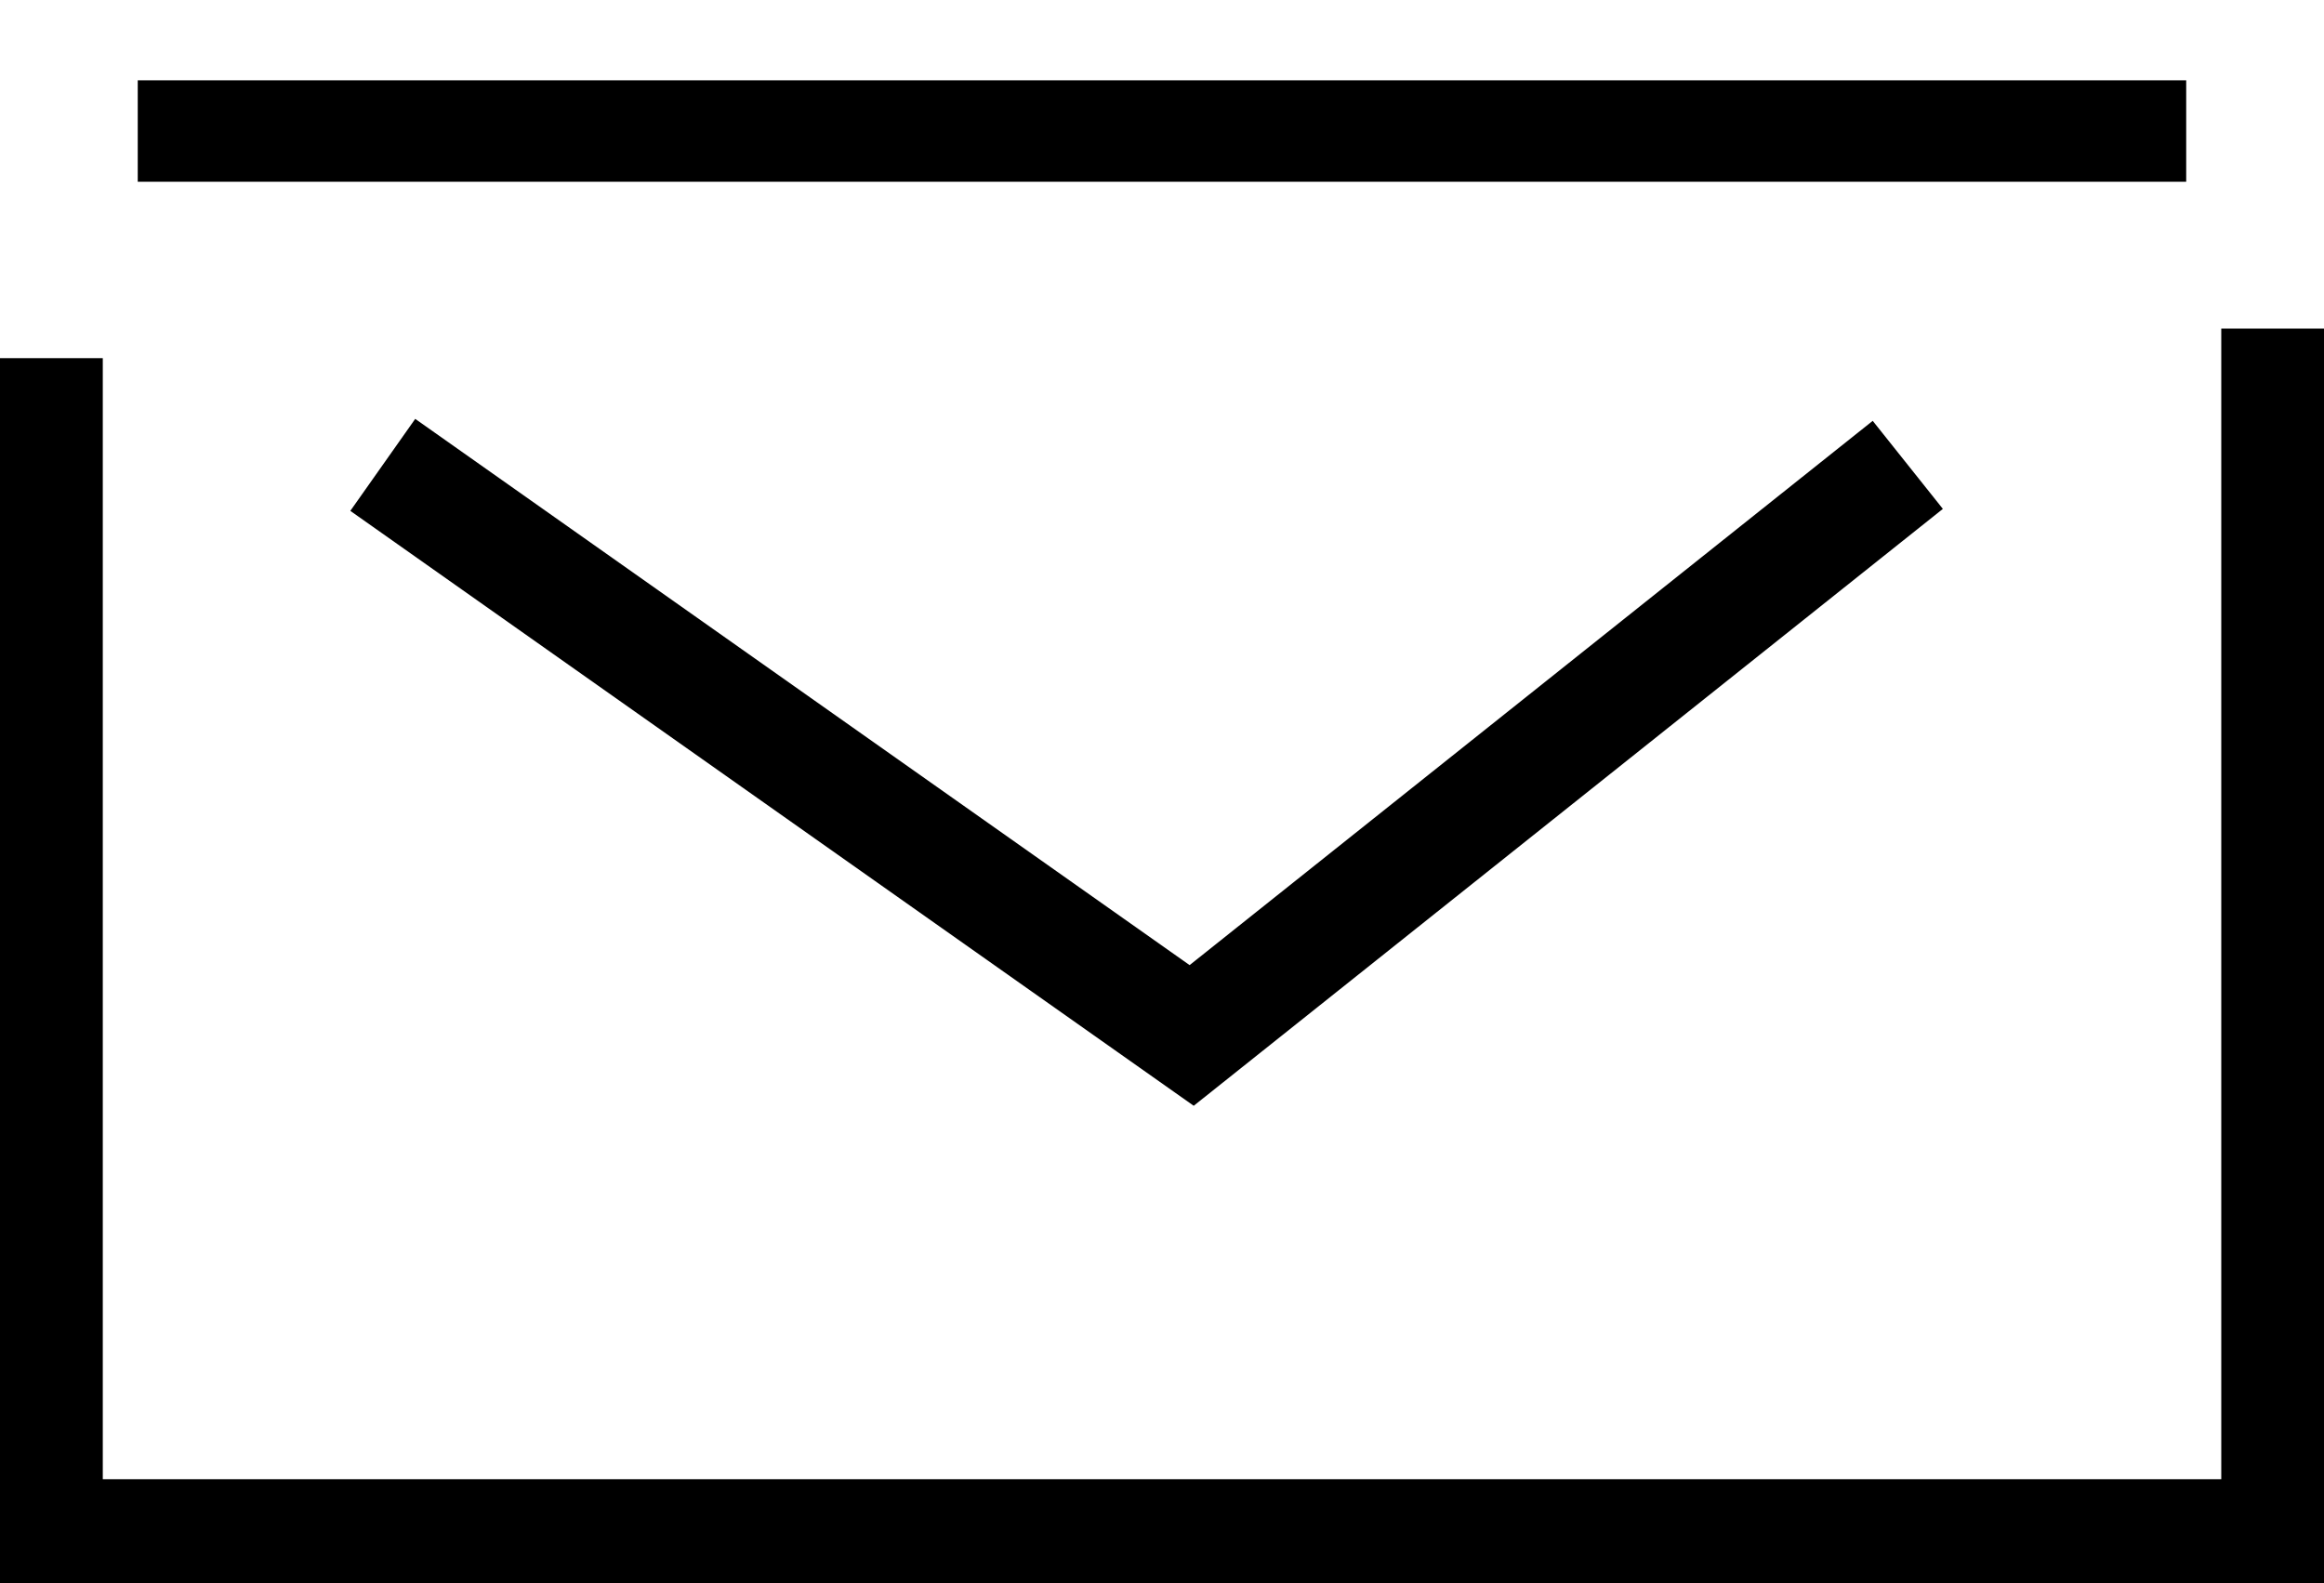 <svg xmlns="http://www.w3.org/2000/svg" xmlns:xlink="http://www.w3.org/1999/xlink" width="41.286" height="28.125" viewBox="0 0 41.286 28.125">
  <defs>
    <clipPath id="clip-path">
      <rect id="長方形_7" data-name="長方形 7" width="41.286" height="28.125" fill="none"/>
    </clipPath>
    <clipPath id="clip-path-2">
      <rect id="長方形_8" data-name="長方形 8" width="36.391" height="26.697" fill="none"/>
    </clipPath>
  </defs>
  <g id="グループ_13" data-name="グループ 13" transform="translate(-7.833 -2.573)">
    <g id="グループ_10" data-name="グループ 10" transform="translate(7.833 2.573)">
      <g id="グループ_9" data-name="グループ 9" transform="translate(0 0)" clip-path="url(#clip-path)">
        <path id="パス_88" data-name="パス 88" d="M40.635,6.906V28.348H1V7.431" transform="translate(-0.174 -1.068)" fill="none" stroke="#000" stroke-miterlimit="10" stroke-width="2"/>
      </g>
    </g>
    <path id="パス_89" data-name="パス 89" d="M32.592,9.77,19.87,19.907,5.5,9.77" transform="translate(9.133 1.062)" fill="none" stroke="#000" stroke-miterlimit="10" stroke-width="2"/>
    <g id="グループ_12" data-name="グループ 12" transform="translate(10.28 4)">
      <g id="グループ_11" data-name="グループ 11" transform="translate(0 0)" clip-path="url(#clip-path-2)">
        <line id="線_5" data-name="線 5" x2="36.391" transform="translate(0 0.802)" fill="none" stroke="#000" stroke-miterlimit="10" stroke-width="2"/>
      </g>
    </g>
  </g>
</svg>
